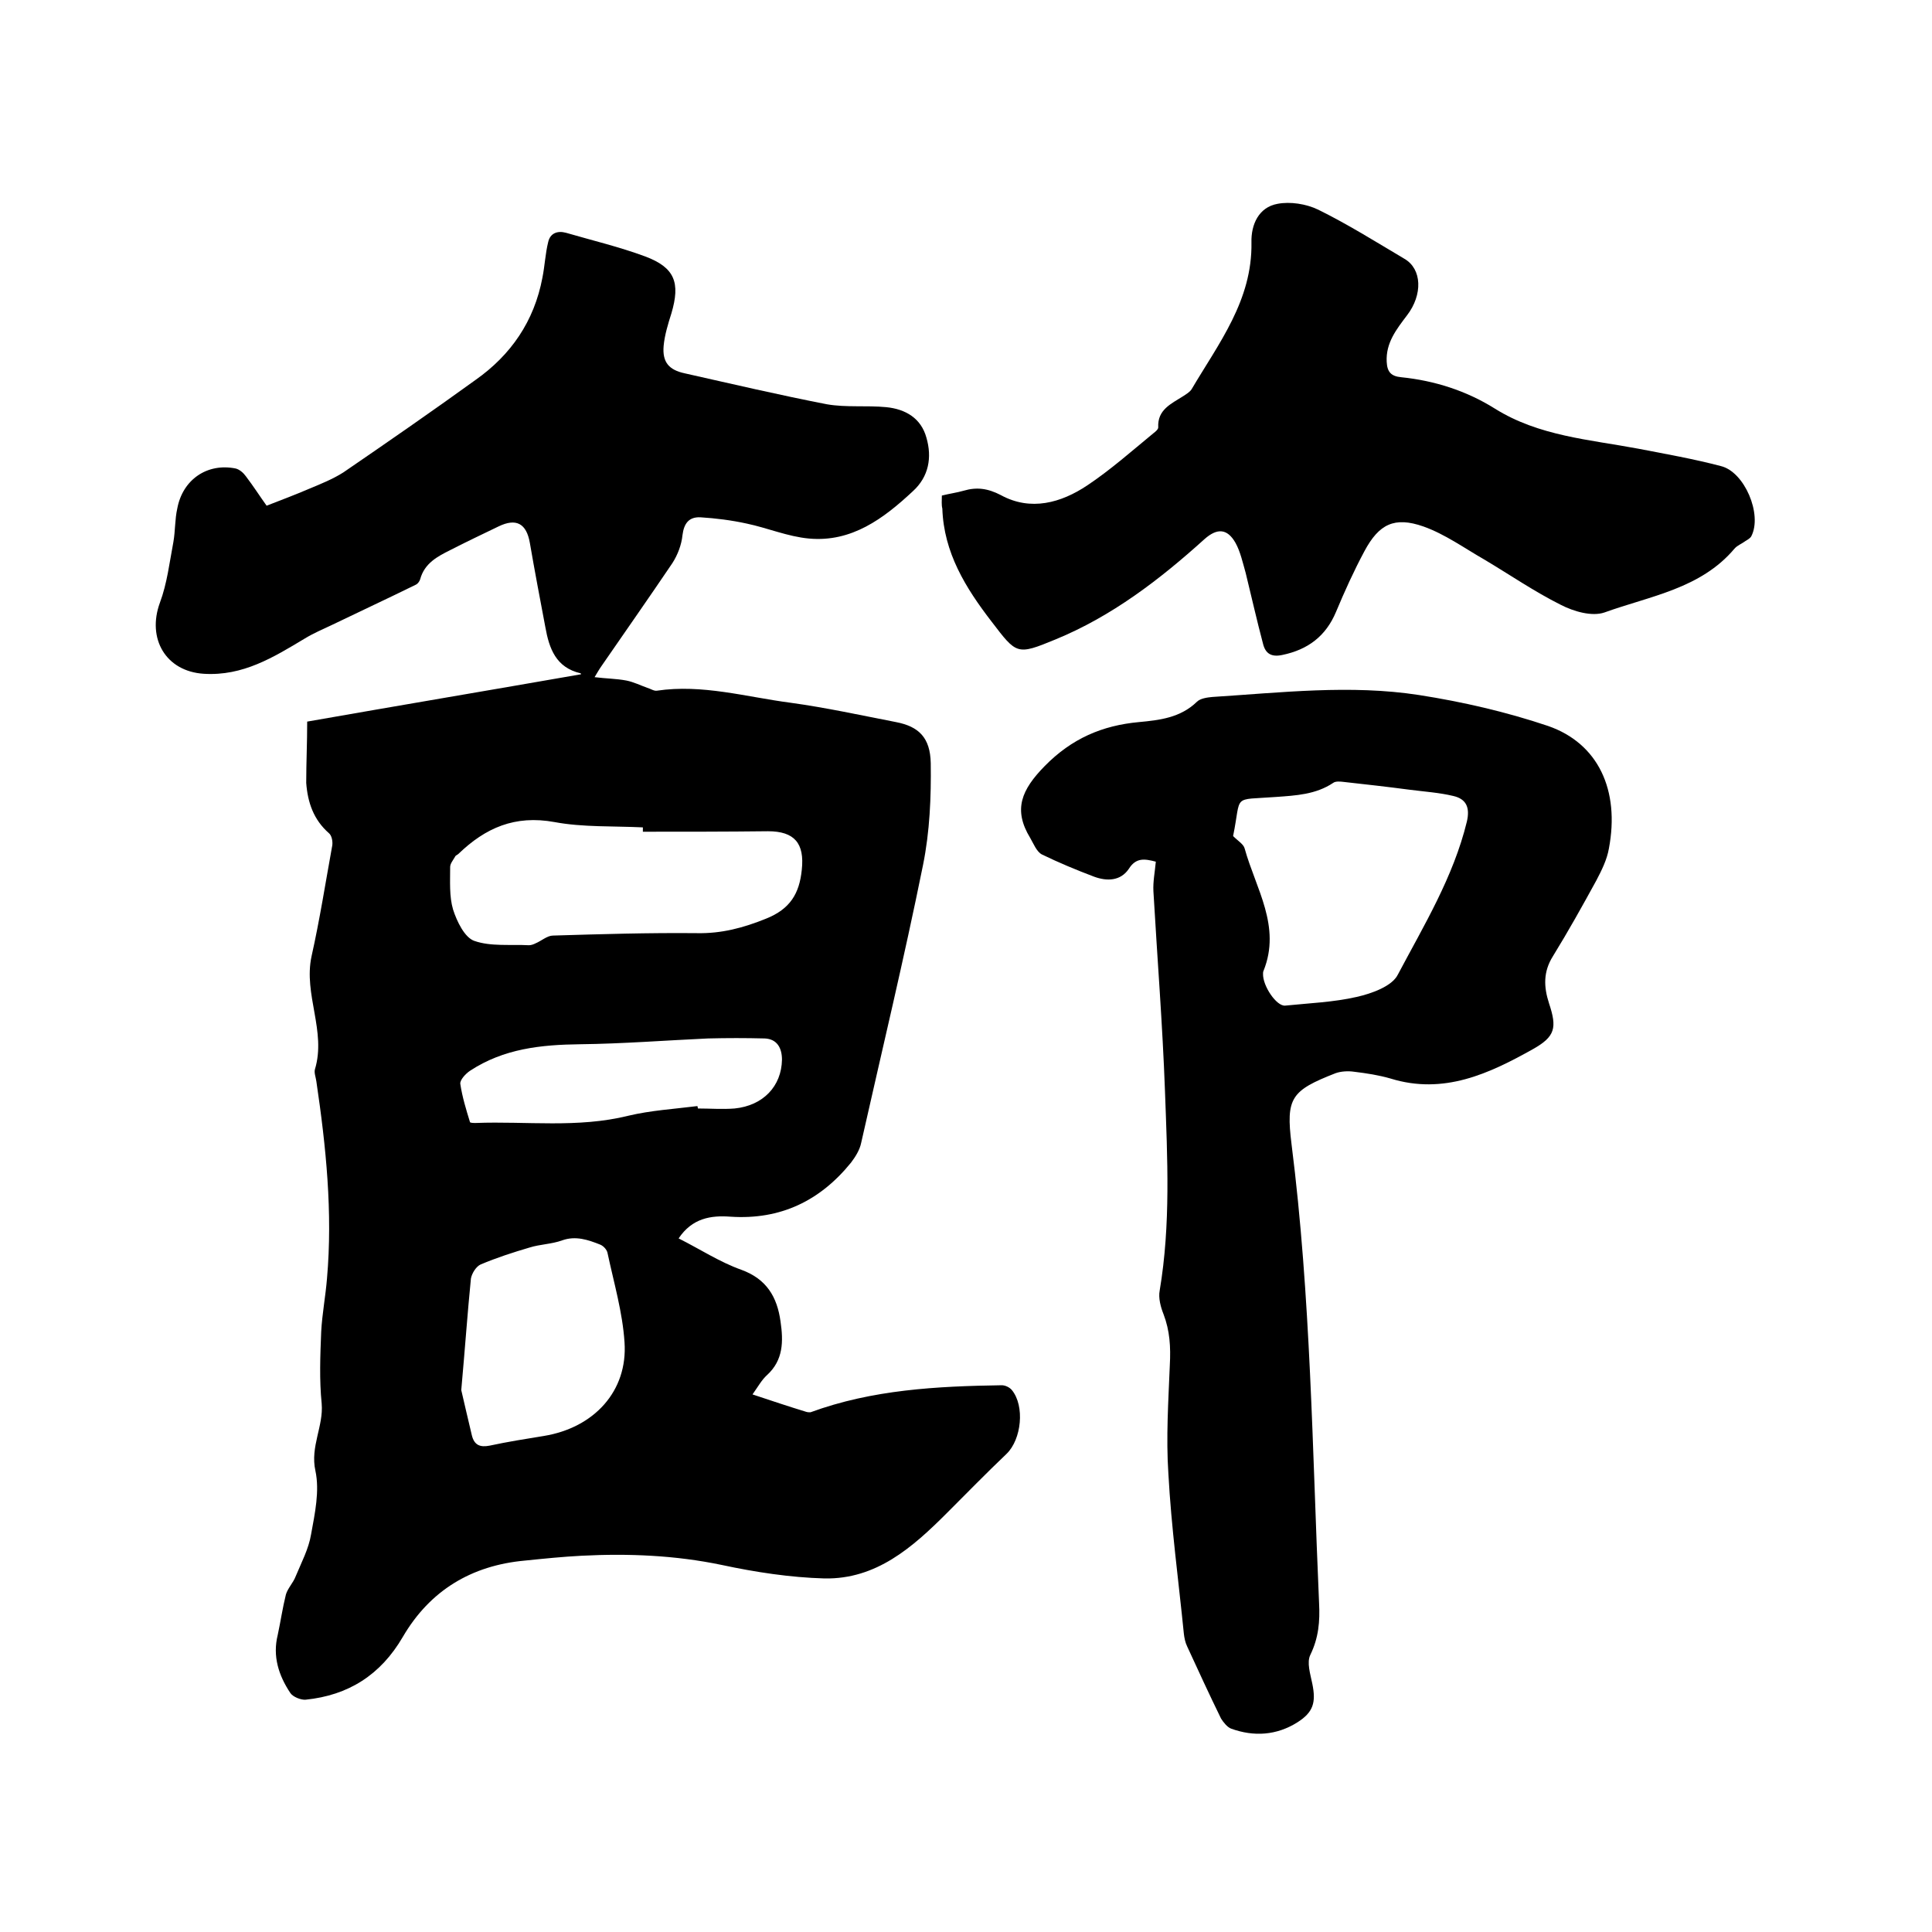 <svg enable-background="new 0 0 400 400" viewBox="0 0 400 400" xmlns="http://www.w3.org/2000/svg"><path d="m63.6 149.4c18.8-3.3 37.8-6.5 56.7-9.8 0 .1 0-.2-.1-.2-5.1-1.2-6.5-5.1-7.3-9.6-1.1-5.8-2.2-11.6-3.2-17.4-.7-4-2.8-5.2-6.5-3.4-3.3 1.6-6.7 3.2-10 4.9-2.6 1.3-5.3 2.7-6.2 6-.1.4-.5 1-1 1.2-5.7 2.8-11.5 5.5-17.3 8.3-1.9.9-3.8 1.7-5.6 2.8-6.5 3.9-12.8 7.8-20.9 7.3-7.9-.5-11.8-7.3-9.1-14.7 1.5-4 2-8.4 2.8-12.6.4-2.3.3-4.7.8-6.9 1.1-6 6.2-9.5 12.1-8.3.8.2 1.6.9 2.1 1.6 1.6 2.1 3 4.3 4.3 6.1 3.1-1.2 6-2.3 8.8-3.5 2.4-1 4.9-2 7.1-3.4 9.2-6.3 18.3-12.6 27.3-19.1 7.4-5.2 12.2-12.2 13.9-21.2.5-2.5.6-5 1.2-7.4.4-1.8 1.9-2.4 3.7-1.9 5.5 1.6 11 2.9 16.4 4.9 6.1 2.3 7.3 5.4 5.4 11.8-.7 2.2-1.4 4.5-1.6 6.7-.3 3.4 1.1 5 4.4 5.7 9.8 2.2 19.6 4.5 29.4 6.4 4 .7 8.2.2 12.3.6 4 .4 7.2 2.3 8.3 6.3 1.2 4.1.5 8.1-2.8 11.1-6.1 5.7-12.7 10.6-21.5 9.8-4.4-.4-8.6-2.2-12.9-3.1-3.2-.7-6.4-1.1-9.6-1.3-2.4-.1-3.4 1.3-3.7 3.7-.2 2-1 4.1-2.1 5.8-4.8 7.1-9.7 14.1-14.6 21.2-.5.7-.9 1.4-1.5 2.4 2.4.3 4.5.3 6.6.7 1.5.3 2.9 1 4.3 1.5.7.2 1.4.7 2 .6 9.4-1.4 18.5 1.3 27.7 2.5 7.3 1 14.6 2.6 21.8 4 4.7.9 7.1 3.2 7.2 8.5.1 7-.2 14.2-1.6 21.1-3.9 19.3-8.5 38.4-12.8 57.5-.3 1.5-1.2 2.9-2.1 4.1-6.4 7.9-14.6 11.9-25 11.2-4-.3-7.9.3-10.7 4.5 4.4 2.2 8.5 4.9 13 6.5 5.2 1.9 7.4 5.6 8.1 10.7.6 4.1.6 8-2.8 11.1-1.1 1-1.8 2.3-3 4 3.9 1.3 7.5 2.5 11.1 3.6.3.1.6.1.9.1 12.8-4.7 26.2-5.4 39.6-5.6.7 0 1.6.4 2.1 1 2.7 3.3 2 10.2-1.1 13.2-4.2 4-8.3 8.2-12.4 12.3-7.1 7.1-14.6 13.7-25.3 13.5-7.1-.2-14.3-1.3-21.3-2.8-9.6-2-19.3-2.4-29-1.9-3.9.2-7.8.6-11.7 1-11.1 1-19.7 6.2-25.3 15.8-4.6 7.9-11.3 12.1-20.1 13-1 .1-2.7-.6-3.2-1.4-2.4-3.6-3.7-7.6-2.6-12 .6-2.8 1-5.6 1.7-8.4.4-1.3 1.5-2.4 2-3.7 1.2-2.9 2.7-5.7 3.2-8.7.8-4.4 1.8-9 .9-13.2-1.1-5 1.7-9.2 1.3-13.9-.5-4.9-.3-9.9-.1-14.9.2-3.7.9-7.3 1.2-11 1.2-13.7-.2-27.3-2.2-40.8-.1-.8-.5-1.8-.3-2.5 2.4-7.9-2.4-15.5-.7-23.4 1.7-7.6 2.9-15.3 4.3-23 .1-.8-.1-2-.7-2.5-3.2-2.8-4.4-6.4-4.7-10.4 0-4.3.2-8.2.2-12.7zm69.5 22.8c0-.3 0-.6 0-.9-6.1-.3-12.4 0-18.3-1.1-8.2-1.5-14.3 1.2-19.9 6.6-.2.2-.6.3-.7.6-.4.7-1 1.4-1 2.1 0 3-.2 6.1.6 8.8.8 2.5 2.4 5.8 4.4 6.5 3.4 1.2 7.5.7 11.3.9.5 0 1-.2 1.4-.4 1.2-.5 2.4-1.6 3.6-1.6 9.9-.3 19.9-.6 29.8-.5 5.1.1 9.6-1.1 14.3-3 5-2 6.9-5.2 7.4-10.1.6-5.5-1.5-8-7-8-8.6.1-17.2.1-25.9.1zm-37.6 115.6c.5 2.1 1.3 5.7 2.2 9.4.5 2 1.7 2.5 3.7 2.1 3.7-.8 7.5-1.4 11.2-2 10.4-1.7 17.4-9.3 16.7-19.4-.4-6.2-2.2-12.3-3.5-18.4-.1-.7-.8-1.5-1.5-1.8-2.5-1-5.1-1.9-7.9-.9-2.2.8-4.6.8-6.8 1.5-3.4 1-6.8 2.1-10.1 3.5-.9.4-1.8 1.8-2 2.9-.7 7-1.2 14.2-2 23.1zm48.9-58.8c0 .2.1.3.1.5 2.5 0 5.1.2 7.6 0 5.9-.6 9.7-4.6 9.8-10.1 0-2.4-1-4.3-3.6-4.4-3.9-.1-7.8-.1-11.7 0-8.8.4-17.7 1.1-26.5 1.2-8.1.1-15.8.9-22.8 5.5-.9.6-2.1 1.9-2 2.7.4 2.7 1.2 5.3 2 7.9 0 .2.8.2 1.2.2 10.5-.4 21.1 1.1 31.6-1.5 4.6-1.1 9.5-1.4 14.3-2z"/><path d="m239.3 178.4c-2.3-.6-4.1-.9-5.6 1.5-1.7 2.5-4.5 2.6-7.2 1.6-3.7-1.4-7.3-2.9-10.8-4.6-1.1-.6-1.7-2.2-2.4-3.4-3.6-5.9-1.8-10 3-14.9 5.6-5.7 11.9-8.4 19.5-9.1 4.3-.4 8.6-.9 12-4.2.7-.7 2.1-.9 3.2-1 14.2-.9 28.6-2.6 42.8-.4 9 1.4 18.1 3.5 26.7 6.4 10.4 3.6 14.9 13.3 12.6 25.4-.4 2.3-1.5 4.5-2.6 6.6-2.9 5.3-5.8 10.5-9 15.7-2 3.2-1.9 6.3-.8 9.7 1.7 5.1 1.3 6.9-3.3 9.5-9.1 5.1-18.5 9.5-29.5 6.1-2.4-.7-5-1.1-7.5-1.4-1.3-.2-2.8-.1-3.9.3-9.2 3.6-10.3 5.1-9.1 14.7 4 31.6 4.3 63.3 5.7 95 .2 3.8-.1 7.2-1.8 10.7-.8 1.6 0 4 .4 6 .8 3.9.2 5.9-3.1 8-4.3 2.7-9 3-13.7 1.3-.8-.3-1.6-1.3-2.1-2.1-2.4-4.9-4.7-9.9-7-14.9-.4-.8-.6-1.8-.7-2.7-1.1-11-2.6-22-3.2-33.1-.5-7.5 0-15 .3-22.5.2-3.7 0-7.1-1.3-10.5-.6-1.5-1.1-3.4-.8-4.9 2.3-13.7 1.6-27.4 1.1-41.2s-1.6-27.6-2.4-41.5c-.1-2 .3-3.9.5-6.1zm16-5.3c1 1 2.2 1.7 2.4 2.6 2.3 8.3 7.6 16.1 3.9 25.3-.1.2-.1.4-.1.6-.1 2.5 2.8 6.8 4.6 6.6 4.9-.5 10-.7 14.8-1.8 3.1-.7 7.3-2.2 8.5-4.6 5.4-10.2 11.5-20.2 14.3-31.7.7-3-.2-4.7-2.8-5.3-2.9-.7-6-.9-9.1-1.3-4.5-.6-9-1.1-13.5-1.6-.8-.1-1.8-.2-2.3.2-3.6 2.4-7.7 2.6-11.8 2.9-9.3.7-7.1-.7-8.9 8.1z"/><path d="m195 102.6c1.6-.4 3.1-.6 4.5-1 2.7-.8 5-.5 7.7.9 6.2 3.4 12.5 1.6 17.9-2 4.8-3.2 9.2-7.1 13.7-10.8.4-.3 1-.8 1-1.2-.2-3.7 2.7-4.9 5.2-6.5.6-.4 1.3-.8 1.7-1.4 5.6-9.5 12.6-18.4 12.4-30.4-.1-3.7 1.5-7.3 5.4-8 2.6-.5 5.9 0 8.4 1.2 6.1 3 12 6.7 17.9 10.2 3.6 2.1 3.8 7.4.5 11.7-2.2 2.9-4.4 5.7-4.2 9.6.1 2.1.9 3 3 3.2 6.9.7 13.5 2.8 19.4 6.5 9.1 5.7 19.6 6.4 29.7 8.3 5.7 1.1 11.4 2.1 17.1 3.6 4.9 1.2 8.6 10 6.3 14.5-.2.4-.7.7-1.2 1-.8.6-1.7.9-2.3 1.6-7 8.3-17.5 9.8-26.9 13.2-2.6.9-6.4-.2-9.1-1.6-5.4-2.7-10.5-6.2-15.7-9.3-4.2-2.4-8.2-5.3-12.7-6.9-6-2.1-9.2-.5-12.2 5.1-2.2 4.1-4.1 8.3-5.9 12.6-2.1 5-5.8 7.8-11.1 8.9-2.3.5-3.5-.3-4-2.3-1.3-4.9-2.4-9.8-3.6-14.7-.6-2.1-1.1-4.4-2.1-6.2-1.7-3-3.8-3.1-6.4-.8-9.3 8.4-19.2 16-30.9 20.8-8 3.3-8 3.1-13.2-3.7-5.4-7-9.9-14.3-10.2-23.4-.2-.8-.1-1.6-.1-2.7z"/></svg>